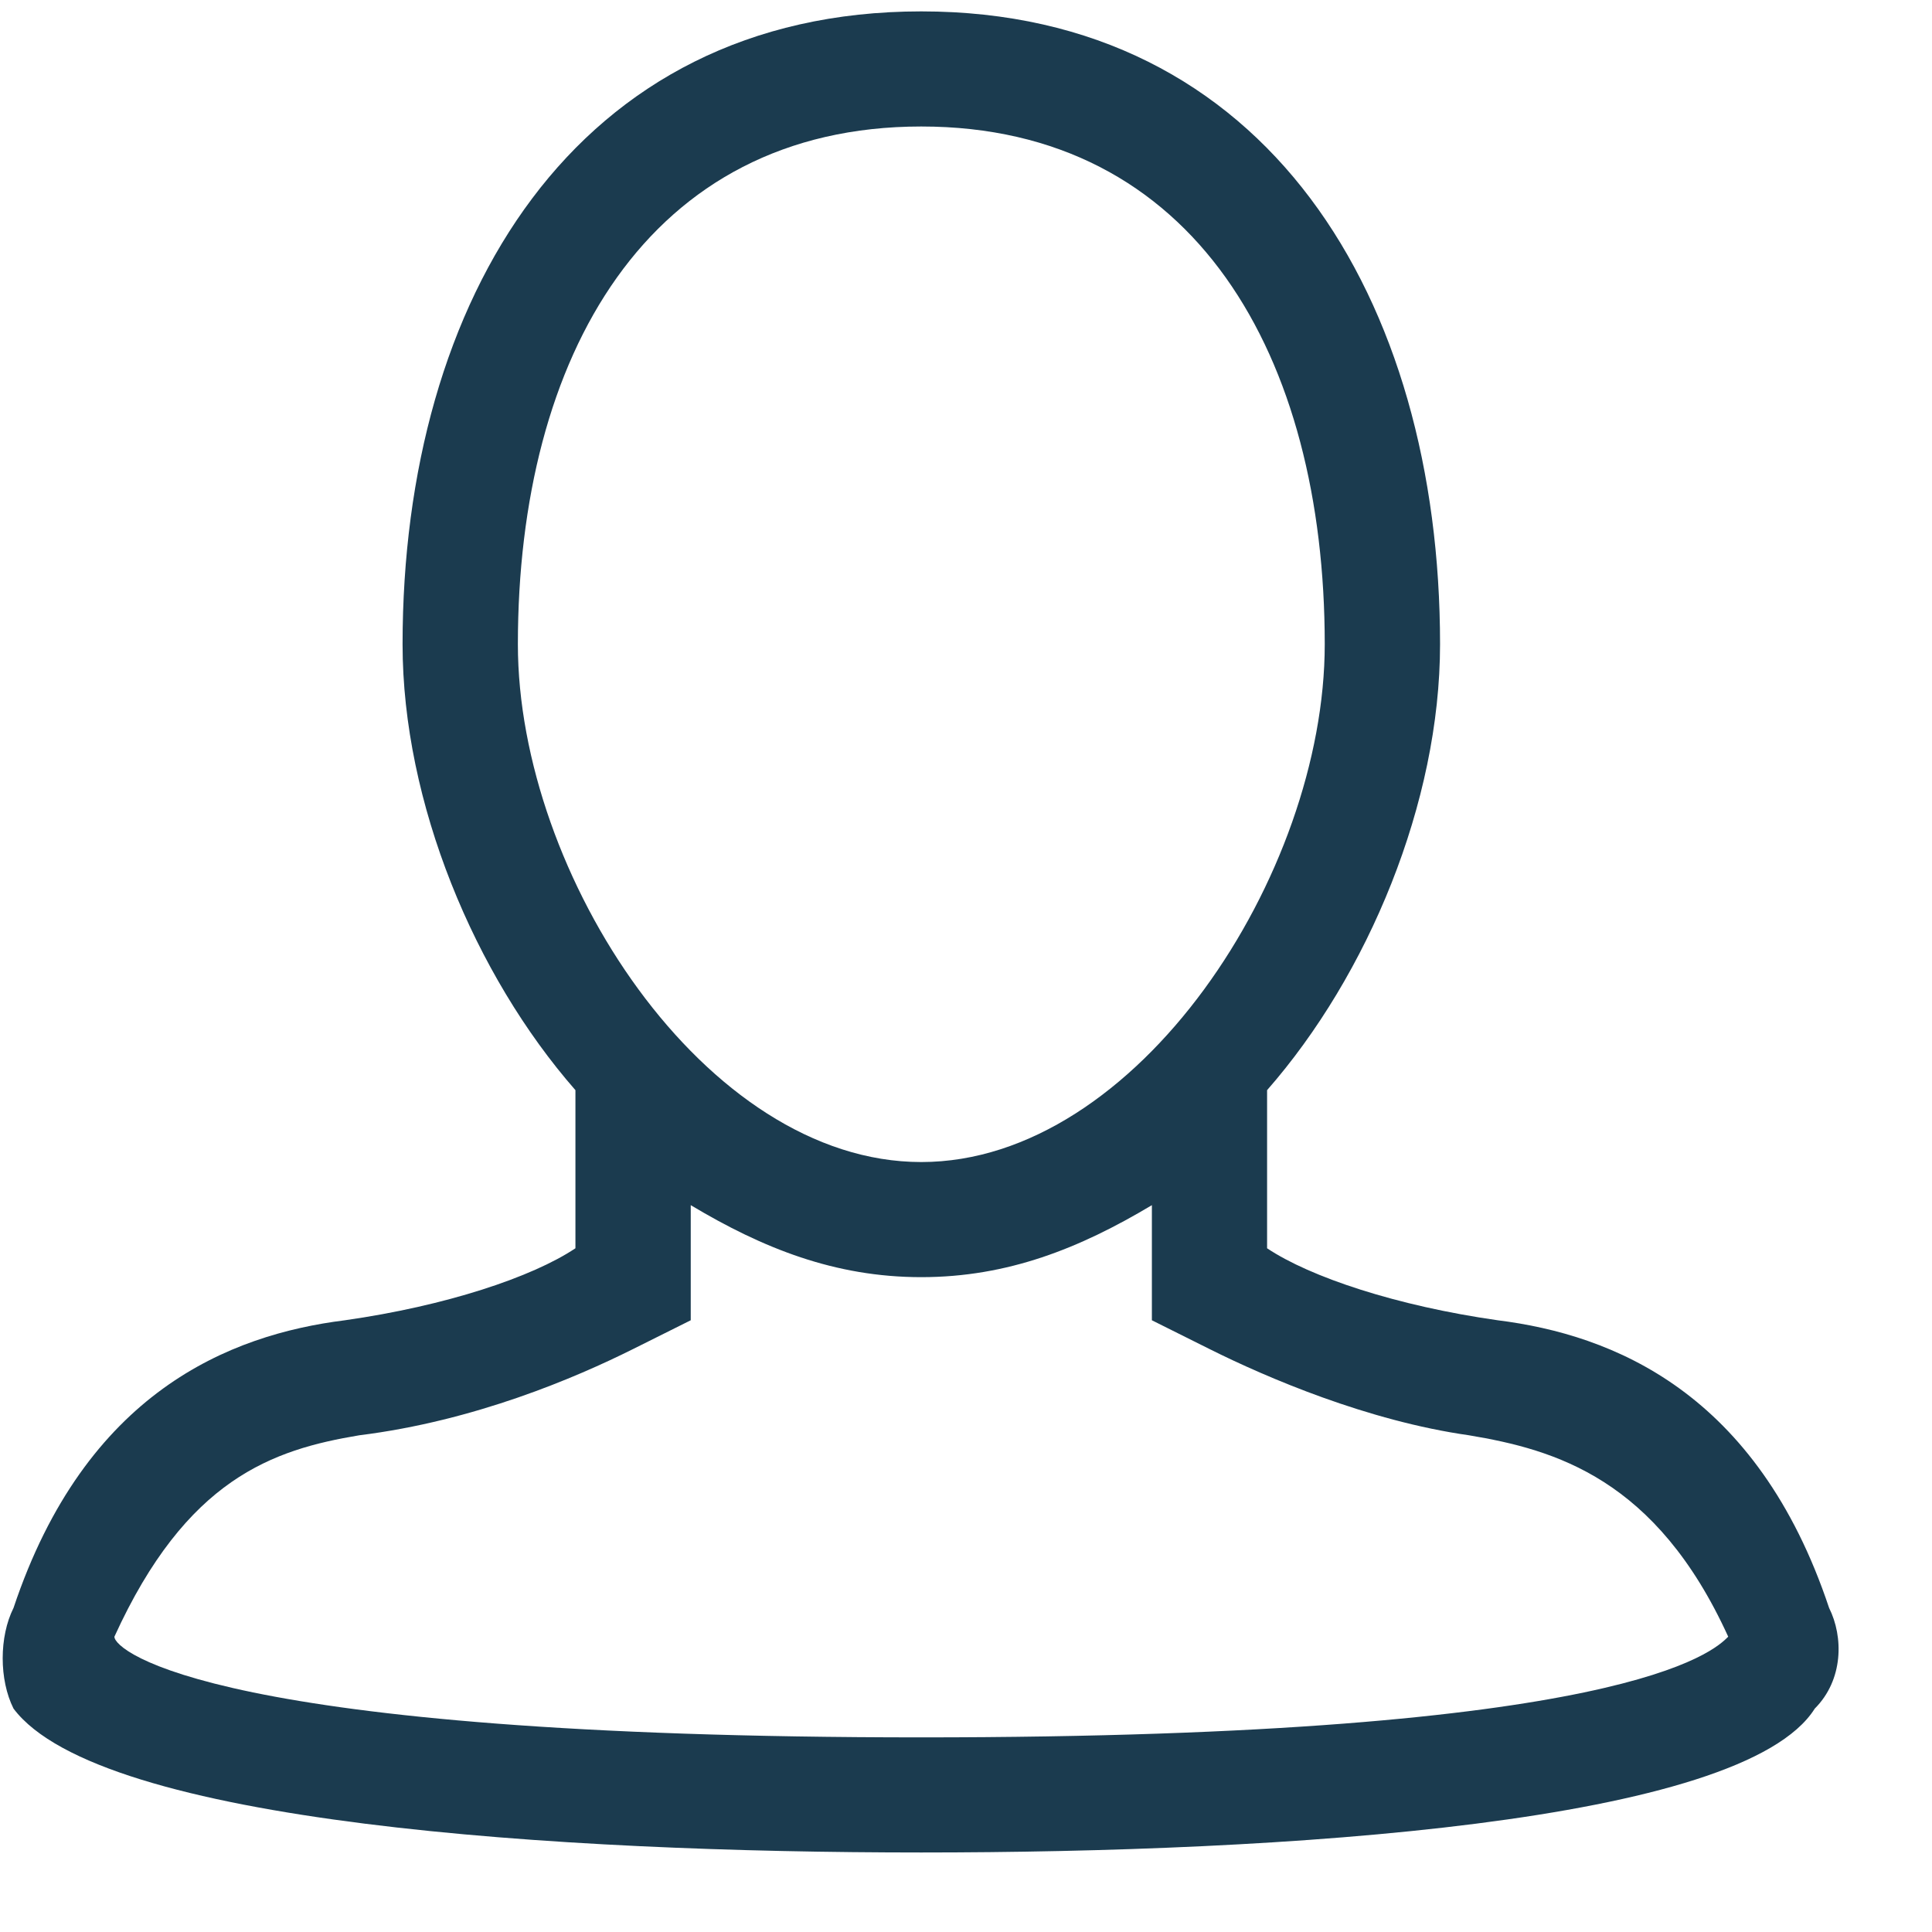 <svg width="19" height="19" viewBox="0 0 19 19" fill="none" xmlns="http://www.w3.org/2000/svg">
<path fill-rule="evenodd" clip-rule="evenodd" d="M17.847 16.803C17.138 17.934 12.603 18.218 9.06 18.218C5.517 18.218 0.983 17.934 0.133 16.803C-0.009 16.52 -0.009 16.096 0.133 15.813C0.842 13.691 2.258 13.126 3.392 12.984C4.384 12.843 5.234 12.56 5.659 12.276C5.659 12.136 5.659 11.287 5.659 10.721C4.668 9.589 3.959 7.892 3.959 6.336C3.959 2.941 5.659 0.112 9.06 0.112C12.461 0.112 14.162 2.941 14.162 6.336C14.162 7.892 13.453 9.589 12.461 10.721C12.461 11.004 12.461 11.287 12.461 12.276C12.886 12.56 13.737 12.843 14.729 12.984C15.862 13.126 17.28 13.691 17.988 15.813C18.13 16.096 18.13 16.52 17.847 16.803ZM13.028 6.336C13.028 3.507 11.753 1.244 9.06 1.244C6.368 1.244 5.093 3.507 5.093 6.336C5.093 8.599 6.935 11.428 9.06 11.428C11.186 11.428 13.028 8.599 13.028 6.336ZM14.446 14.115C13.453 13.974 12.461 13.55 11.895 13.267C11.328 12.984 11.328 12.984 11.328 12.984C11.328 12.984 11.328 12.276 11.328 11.852C10.619 12.276 9.911 12.56 9.06 12.56C8.211 12.56 7.502 12.276 6.793 11.852C6.793 12.276 6.793 12.984 6.793 12.984C6.226 13.267 6.226 13.267 6.226 13.267C5.659 13.55 4.668 13.974 3.534 14.115C2.683 14.257 1.834 14.54 1.125 16.096C1.125 16.237 2.117 17.086 9.06 17.086C16.004 17.086 16.854 16.237 16.996 16.096C16.287 14.54 15.295 14.257 14.446 14.115Z" fill="#1B3B4F"/>
</svg>
